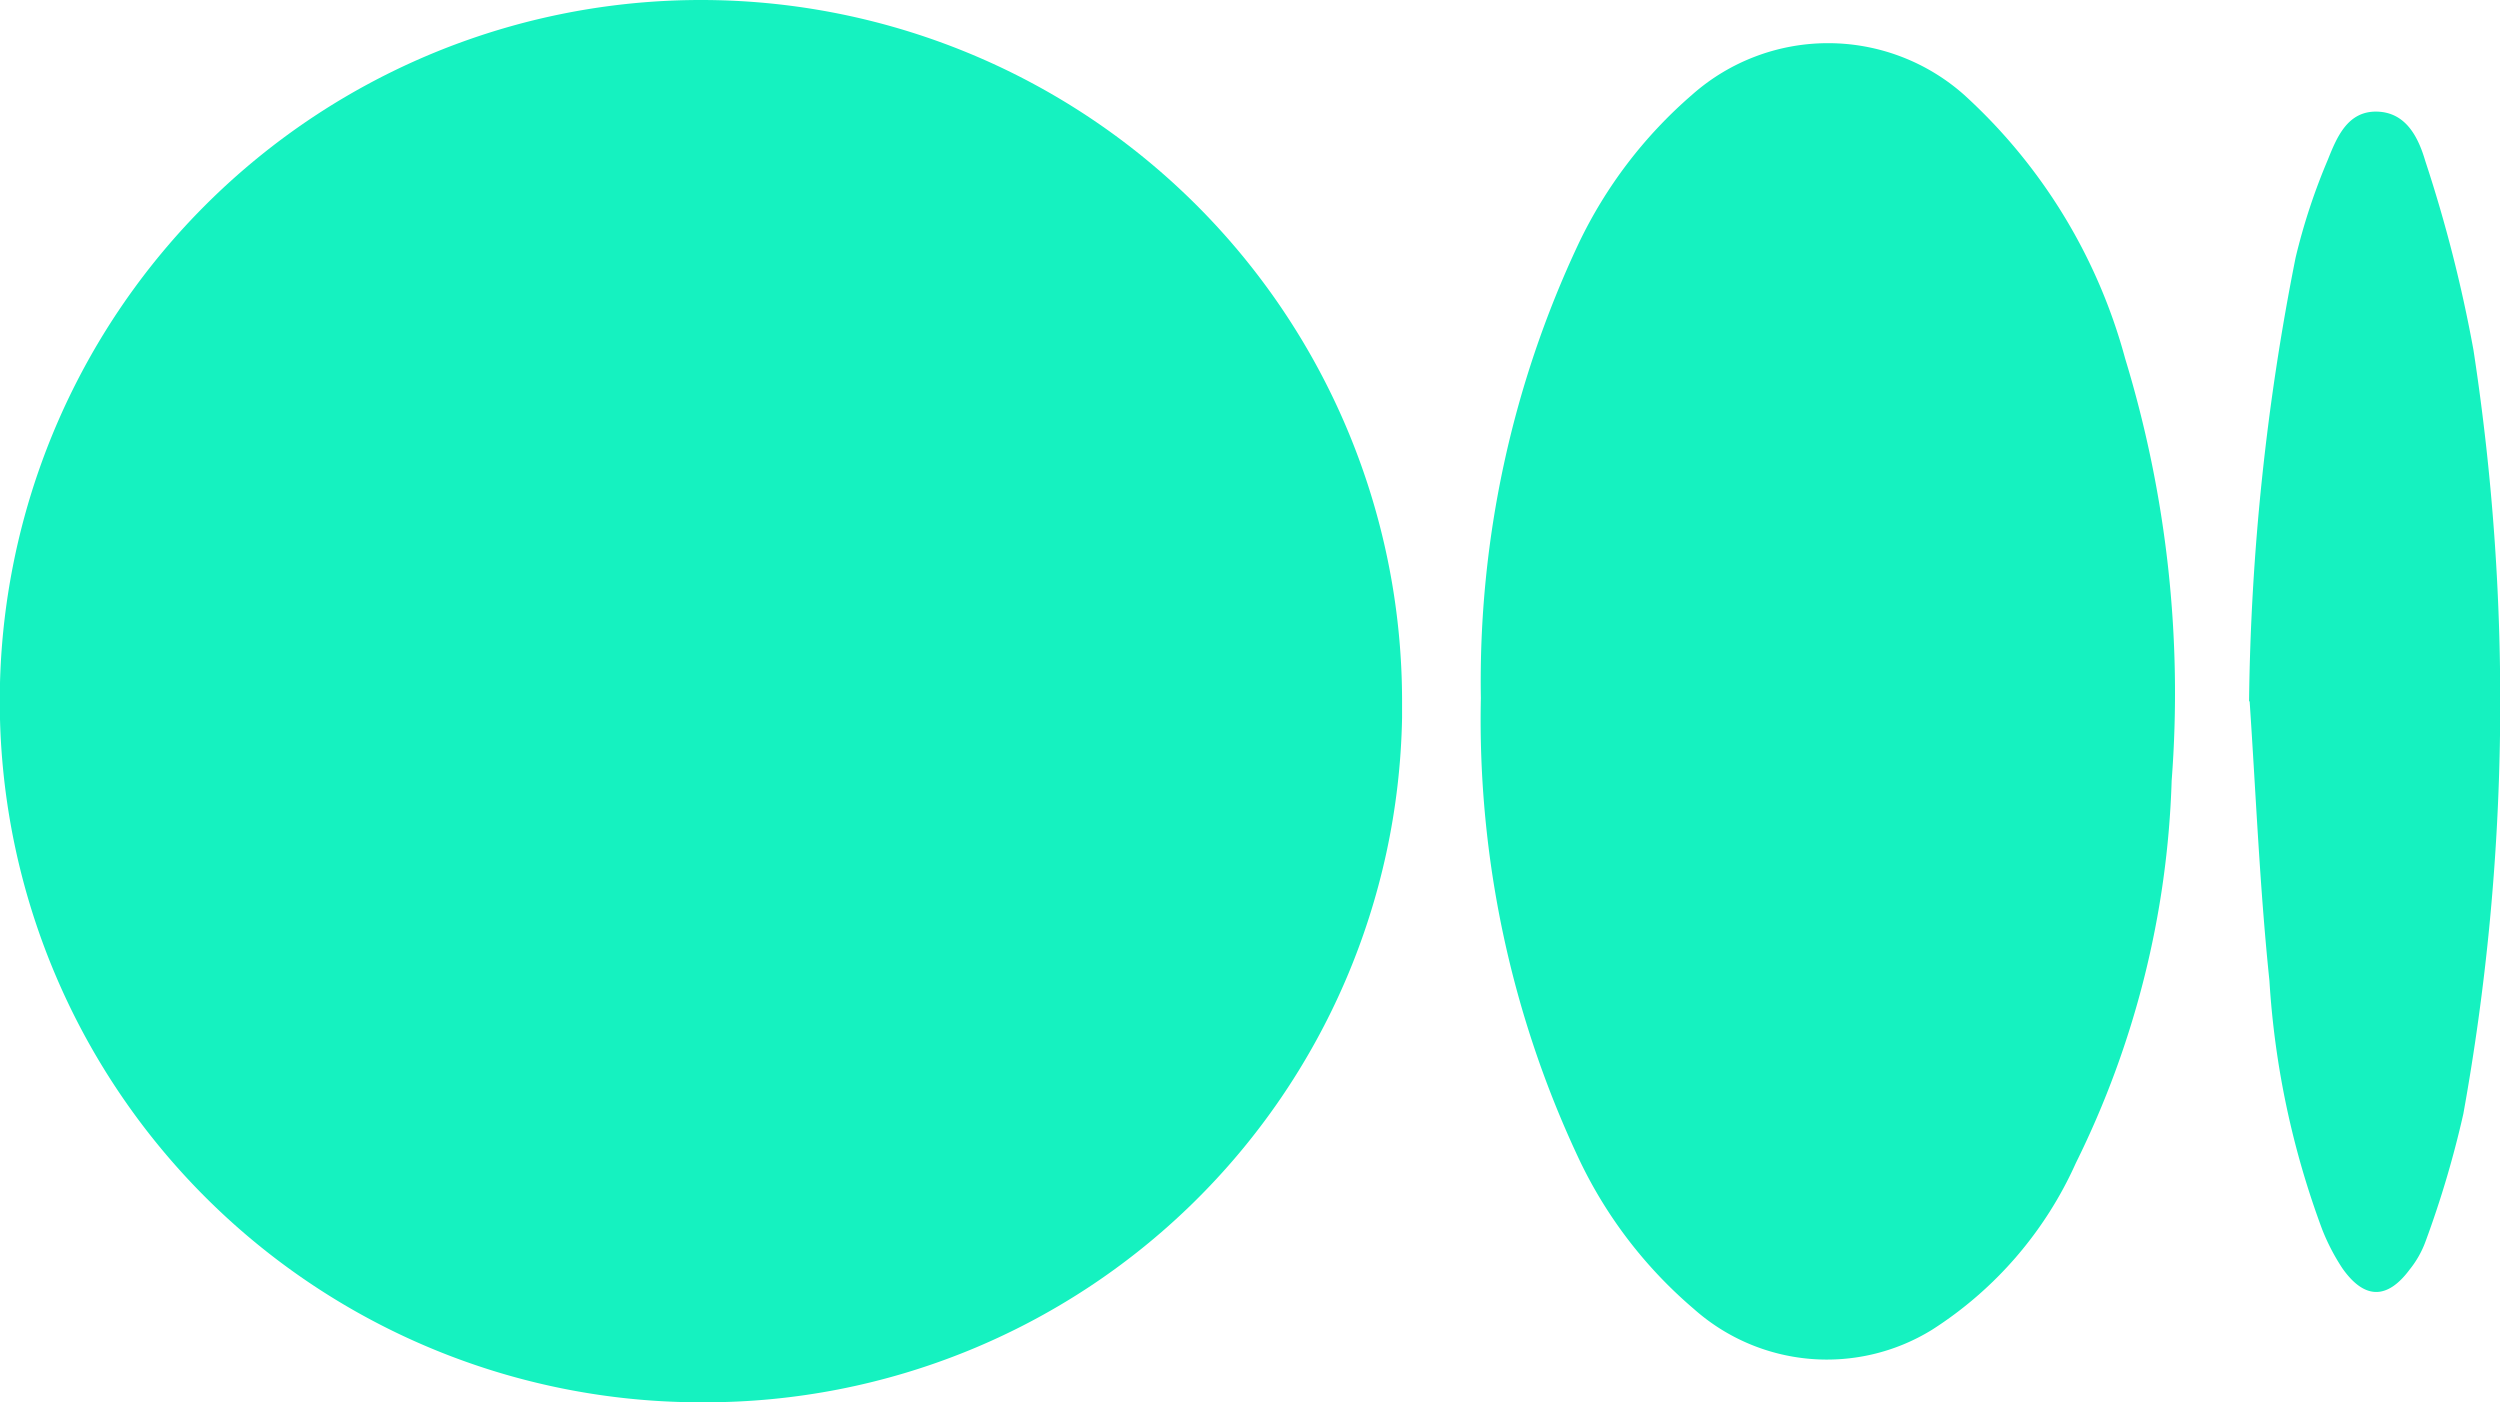 <svg xmlns="http://www.w3.org/2000/svg" width="21.479" height="12.048" viewBox="0 0 21.479 12.048">
  <g id="Group_31" data-name="Group 31" transform="translate(-159.177 -993.525)">
    <g id="Group_467" data-name="Group 467">
      <g id="Group_43" data-name="Group 43">
        <path id="Path_82" data-name="Path 82" d="M165.223,1005.573a6.024,6.024,0,1,1,6-6.046c0,.055,0,.111,0,.166a5.99,5.99,0,0,1-6,5.88" fill="#15f2c0"/>
        <path id="Path_83" data-name="Path 83" d="M171.9,999.52a8.821,8.821,0,0,1,.842-3.907,3.914,3.914,0,0,1,.973-1.274,1.761,1.761,0,0,1,2.336,0,4.731,4.731,0,0,1,1.384,2.265,9.853,9.853,0,0,1,.4,3.628,7.945,7.945,0,0,1-.823,3.285,3.3,3.3,0,0,1-1.236,1.433,1.72,1.72,0,0,1-2.046-.179,3.865,3.865,0,0,1-.978-1.269,8.85,8.85,0,0,1-.852-3.979" fill="#15f2c0"/>
        <path id="Path_84" data-name="Path 84" d="M178.5,999.55a20.69,20.69,0,0,1,.4-3.812,5.309,5.309,0,0,1,.277-.841c.077-.192.169-.419.422-.413s.357.227.415.424a12.114,12.114,0,0,1,.414,1.624,19.941,19.941,0,0,1-.087,6.563,8.689,8.689,0,0,1-.324,1.094.846.846,0,0,1-.137.243c-.193.26-.389.258-.578-.01a1.813,1.813,0,0,1-.172-.33,7.409,7.409,0,0,1-.455-2.141c-.083-.8-.116-1.6-.17-2.4" fill="#15f2c0"/>
      </g>
    </g>
  </g>
</svg>
